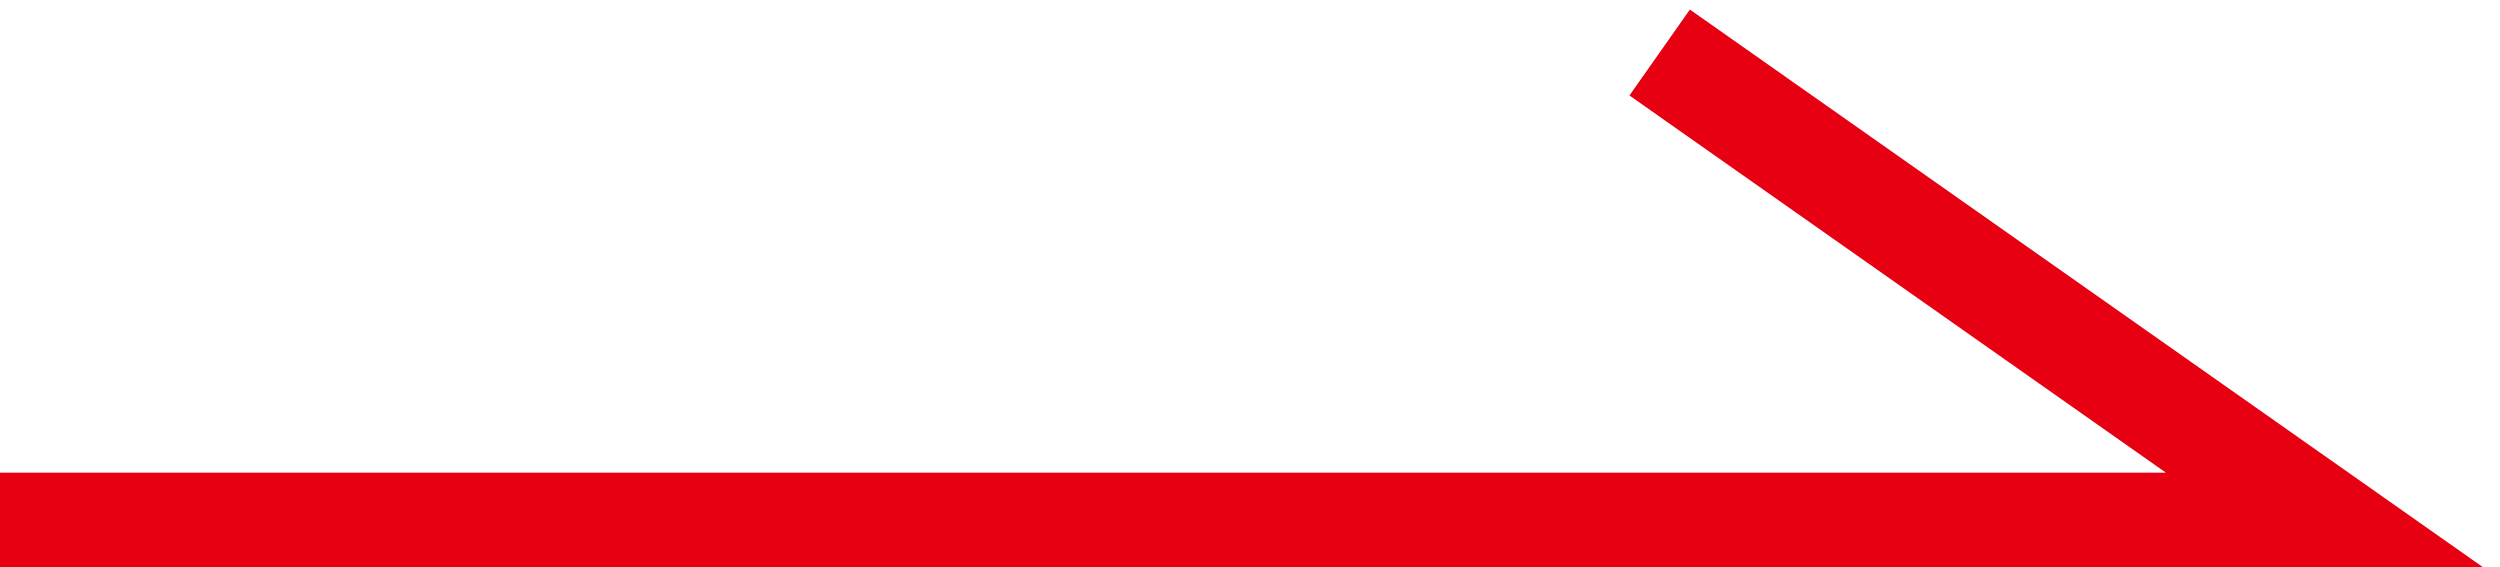 <?xml version="1.0" encoding="UTF-8"?>
<svg id="_レイヤー_1" data-name="レイヤー_1" xmlns="http://www.w3.org/2000/svg" version="1.1" xmlns:xlink="http://www.w3.org/1999/xlink" viewBox="0 0 23.8 5.4">
  <!-- Generator: Adobe Illustrator 29.4.0, SVG Export Plug-In . SVG Version: 2.1.0 Build 152)  -->
  <defs>
    <style>
      .st0, .st1 {
        fill: none;
      }

      .st1 {
        stroke: #e60012;
        stroke-miterlimit: 10;
      }

      .st2 {
        clip-path: url(#clippath);
      }
    </style>
    <clipPath id="clippath">
      <rect class="st0" y="-20.3" width="50" height="46"/>
    </clipPath>
  </defs>
  <g class="st2">
    <g id="_マスクグループ_2" data-name="マスクグループ_2">
      <g id="_コンポーネント_390_9" data-name="コンポーネント_390_9">
        <path id="_パス_4818" data-name="パス_4818" class="st1" d="M15.8.5l6.4,4.5H-.2"/>
      </g>
    </g>
  </g>
</svg>